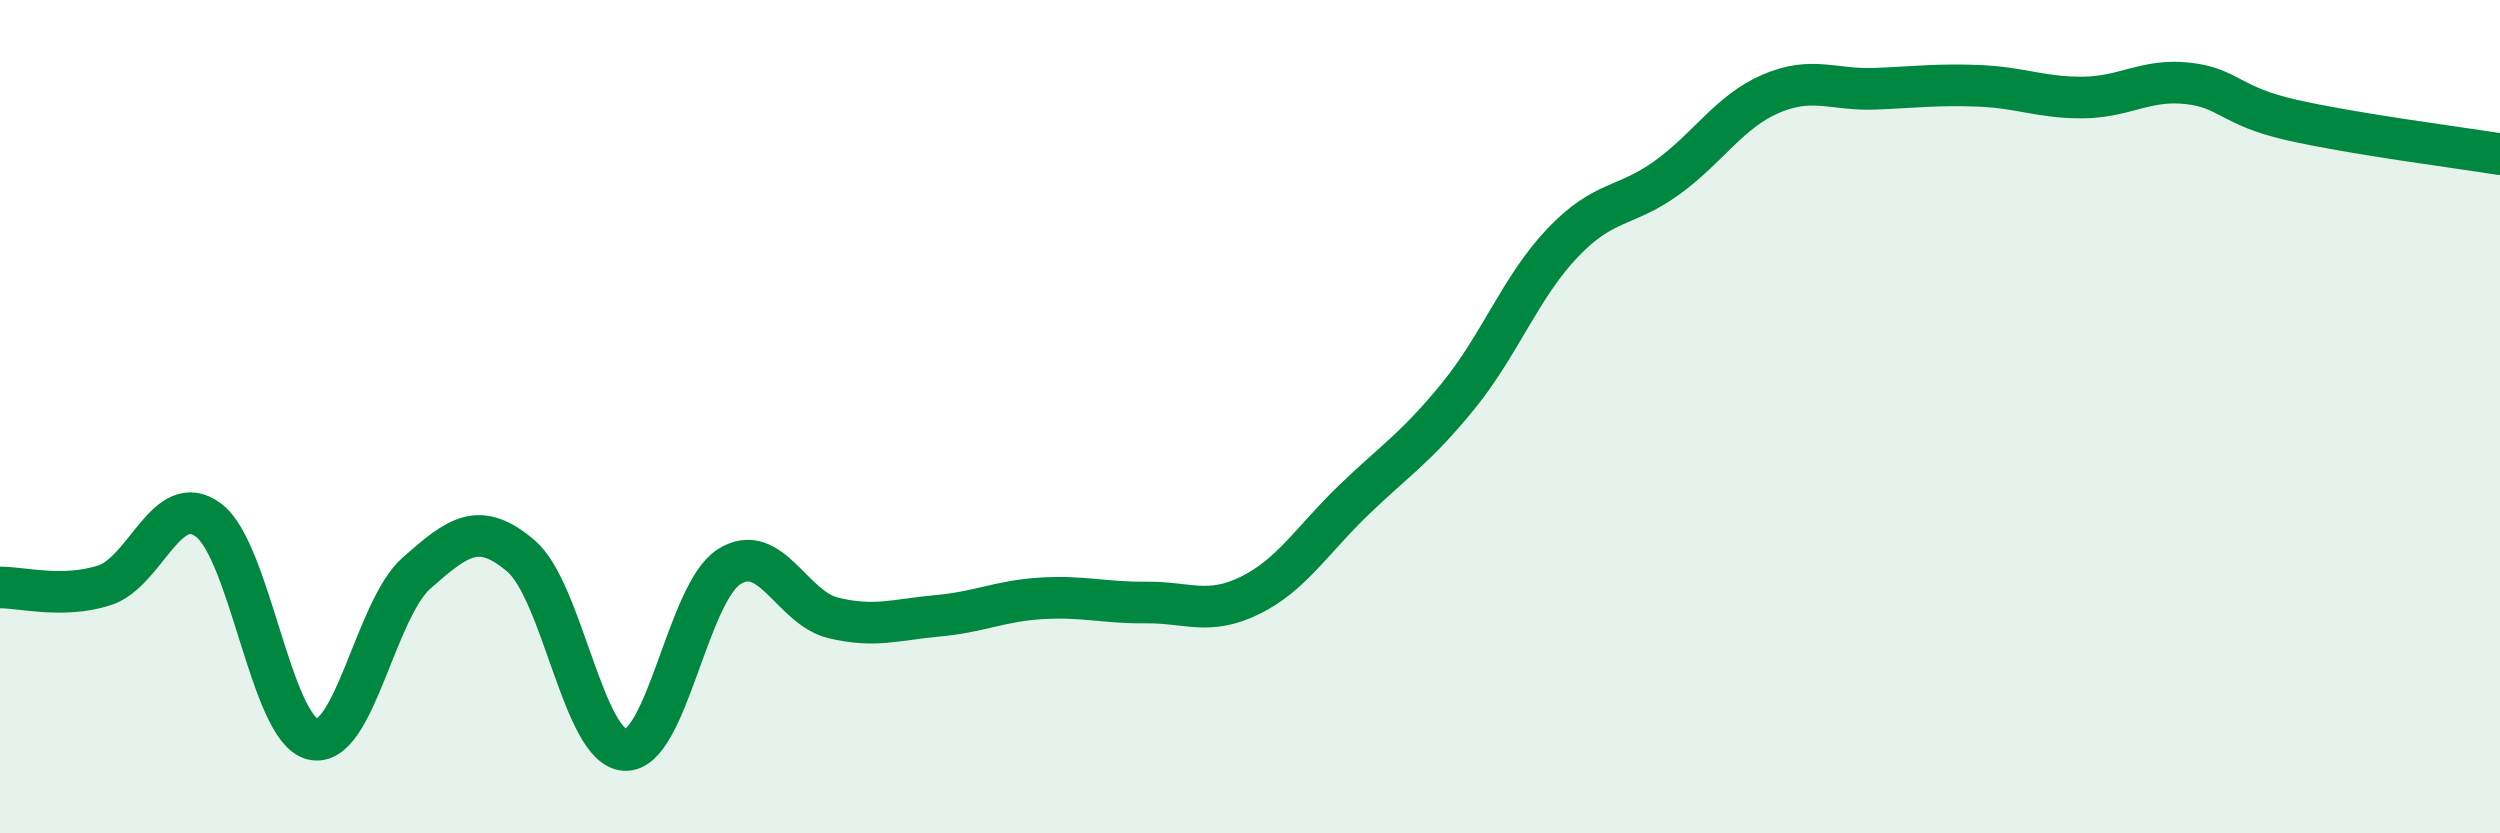 
    <svg width="60" height="20" viewBox="0 0 60 20" xmlns="http://www.w3.org/2000/svg">
      <path
        d="M 0,14.1 C 0.5,14.09 1.5,14.37 2.5,14.05 C 3.5,13.73 4,11.74 5,12.48 C 6,13.22 6.5,17.49 7.5,17.74 C 8.5,17.99 9,14.63 10,13.75 C 11,12.87 11.5,12.49 12.5,13.34 C 13.5,14.19 14,17.95 15,18 C 16,18.05 16.5,14.23 17.5,13.6 C 18.5,12.97 19,14.59 20,14.83 C 21,15.07 21.5,14.87 22.5,14.78 C 23.5,14.69 24,14.42 25,14.36 C 26,14.3 26.5,14.47 27.5,14.46 C 28.5,14.45 29,14.78 30,14.29 C 31,13.8 31.5,12.95 32.5,11.99 C 33.5,11.03 34,10.73 35,9.5 C 36,8.27 36.5,6.88 37.5,5.83 C 38.5,4.78 39,4.99 40,4.27 C 41,3.55 41.5,2.68 42.5,2.25 C 43.5,1.82 44,2.17 45,2.13 C 46,2.09 46.5,2.02 47.5,2.06 C 48.5,2.1 49,2.35 50,2.34 C 51,2.33 51.5,1.89 52.5,2 C 53.5,2.11 53.5,2.54 55,2.88 C 56.5,3.22 59,3.54 60,3.7L60 20L0 20Z"
        fill="#008740"
        opacity="0.1"
        stroke-linecap="round"
        stroke-linejoin="round"
      />
      <path
        d="M 0,14.1 C 0.5,14.09 1.5,14.37 2.5,14.05 C 3.5,13.73 4,11.74 5,12.48 C 6,13.22 6.5,17.49 7.5,17.74 C 8.5,17.99 9,14.63 10,13.75 C 11,12.87 11.5,12.49 12.5,13.34 C 13.5,14.19 14,17.95 15,18 C 16,18.05 16.5,14.23 17.5,13.6 C 18.5,12.97 19,14.59 20,14.83 C 21,15.07 21.5,14.87 22.5,14.78 C 23.5,14.69 24,14.42 25,14.36 C 26,14.3 26.5,14.47 27.5,14.46 C 28.5,14.45 29,14.78 30,14.29 C 31,13.8 31.5,12.95 32.5,11.99 C 33.5,11.03 34,10.73 35,9.5 C 36,8.27 36.5,6.88 37.5,5.83 C 38.5,4.78 39,4.99 40,4.27 C 41,3.55 41.5,2.68 42.5,2.25 C 43.5,1.82 44,2.17 45,2.13 C 46,2.09 46.5,2.02 47.5,2.06 C 48.5,2.1 49,2.35 50,2.34 C 51,2.33 51.5,1.89 52.5,2 C 53.5,2.11 53.5,2.54 55,2.88 C 56.5,3.22 59,3.54 60,3.7"
        stroke="#008740"
        stroke-width="1"
        fill="none"
        stroke-linecap="round"
        stroke-linejoin="round"
      />
    </svg>
  